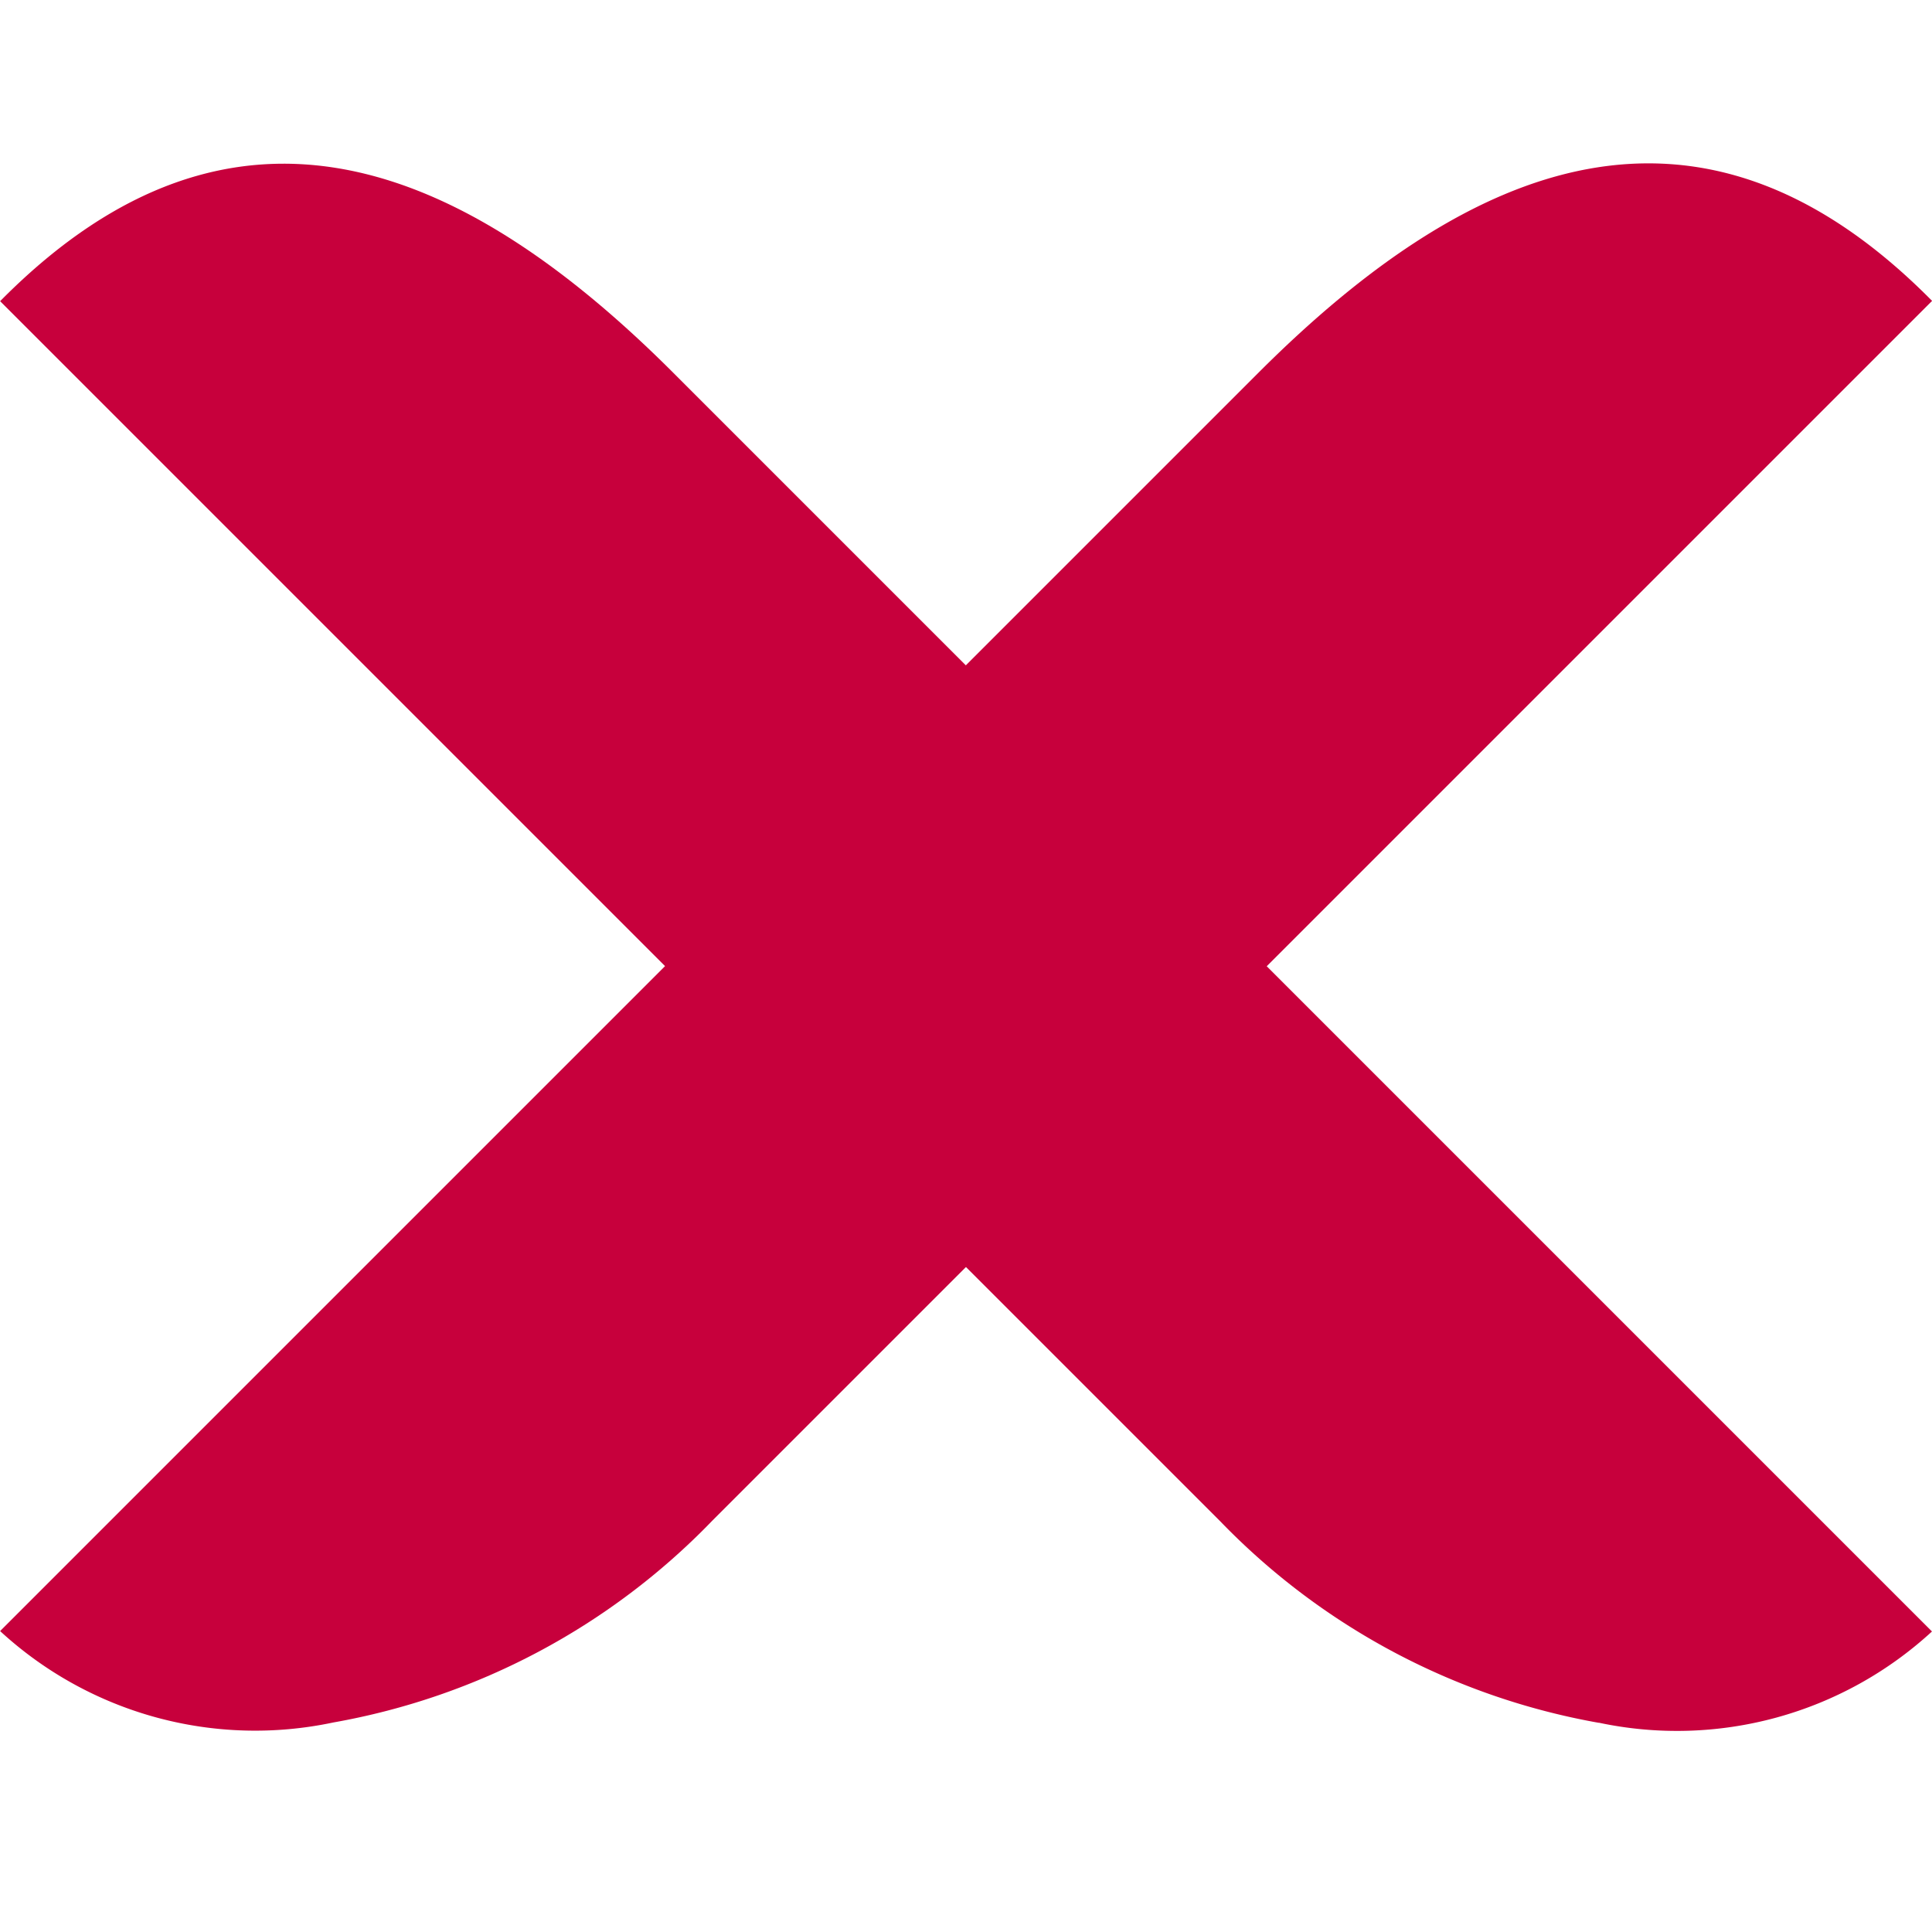 <svg xmlns="http://www.w3.org/2000/svg" width="20.939" height="20.943" viewBox="0 0 20.939 20.943">
  <g id="Group_96" data-name="Group 96" transform="translate(4.634 44.582)">
    <g id="Group_885" data-name="Group 885" transform="translate(13.305 -39.947) rotate(90)">
      <g id="Group_92" data-name="Group 92" transform="translate(0.08 10.424) rotate(-45)">
        <path id="Path_301" data-name="Path 301" d="M-19.733-4.964a4.081,4.081,0,0,0,1.855-3.253H-37.171c-3.257,0-5.707,1.036-5.707,4.564v.046h18.7a7.529,7.529,0,0,0,4.447-1.357" transform="translate(36.539 7.894)" fill="#C7003C"/>
      </g>
      <g id="Group_94" data-name="Group 94" transform="translate(-1.374 -3.001) rotate(45)">
        <path id="Path_303" data-name="Path 303" d="M0,.047V0H18.7a7.528,7.528,0,0,1,4.447,1.358A4.08,4.08,0,0,1,25,4.612H5.708C2.45,4.611,0,3.575,0,.047" transform="translate(0)" fill="#C7003C"/>
      </g>
    </g>
  </g>
</svg>
